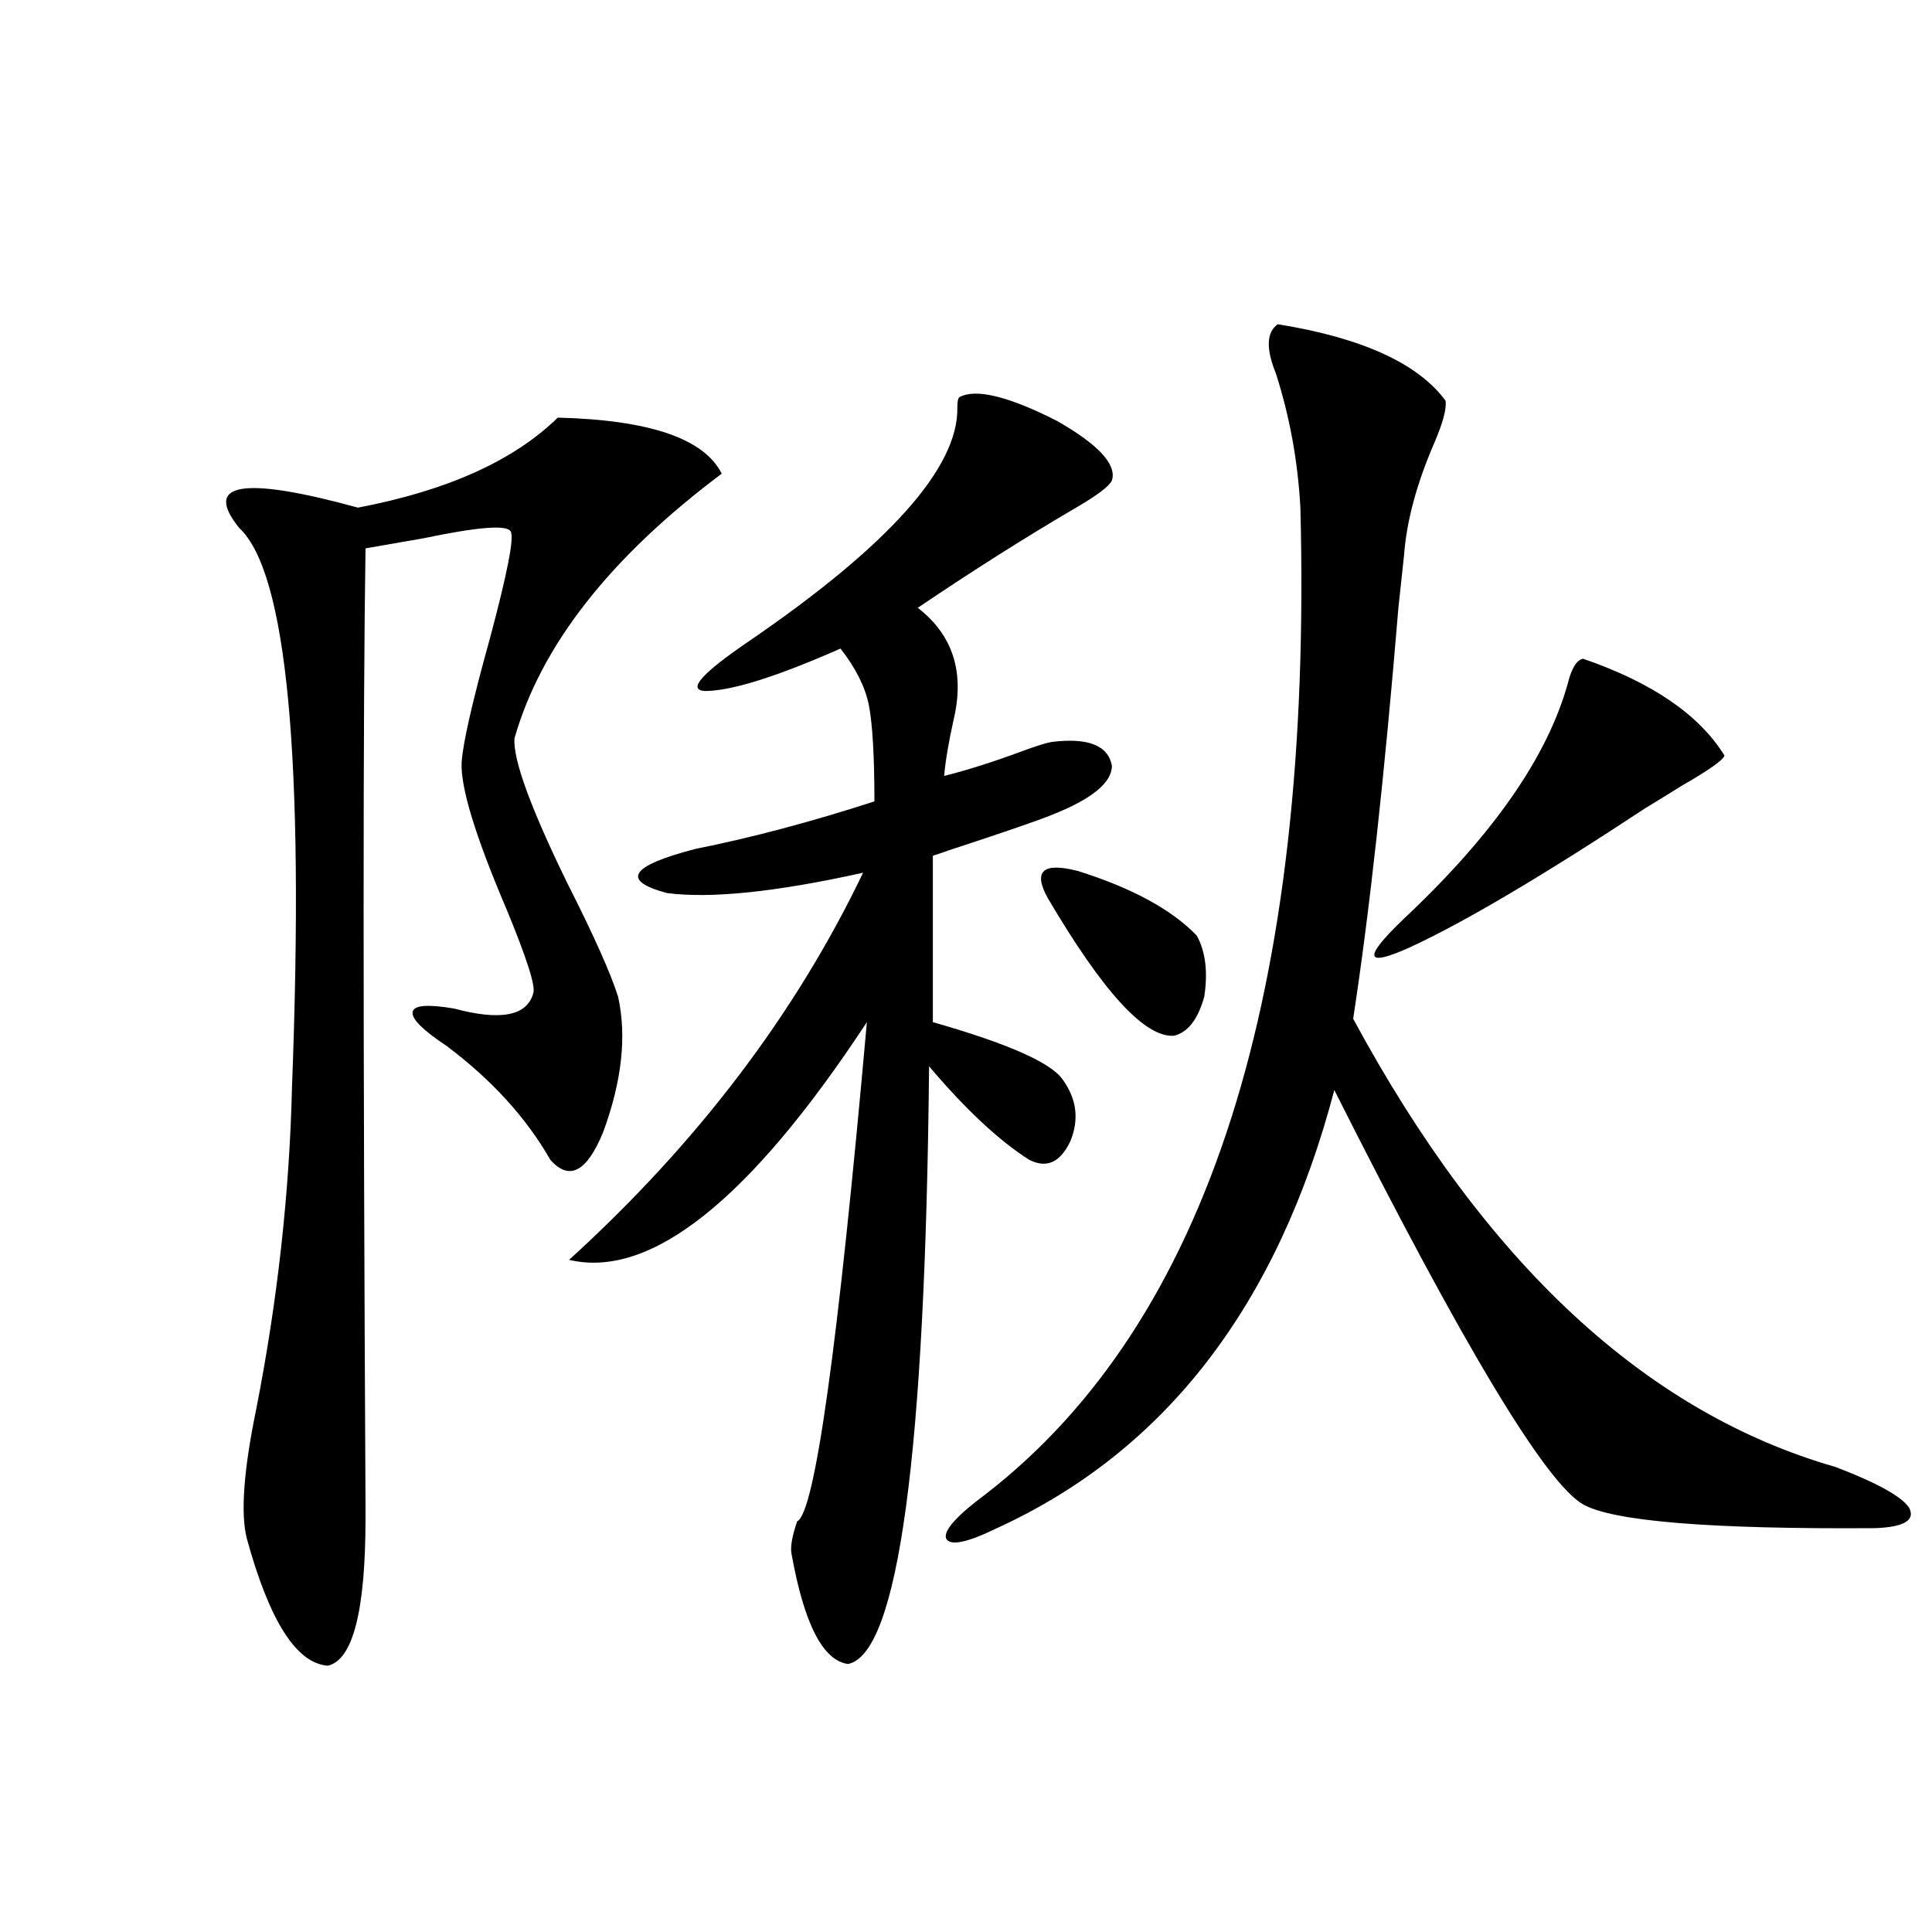 <?xml version="1.0" encoding="utf-8"?>
<!-- Generator: Adobe Illustrator 16.0.0, SVG Export Plug-In . SVG Version: 6.00 Build 0)  -->
<!DOCTYPE svg PUBLIC "-//W3C//DTD SVG 1.1//EN" "http://www.w3.org/Graphics/SVG/1.1/DTD/svg11.dtd">
<svg version="1.1" id="图层_1" xmlns="http://www.w3.org/2000/svg" xmlns:xlink="http://www.w3.org/1999/xlink" x="0px" y="0px"
	 width="1000px" height="1000px" viewBox="0 0 1000 1000" enable-background="new 0 0 1000 1000" xml:space="preserve">
<path d="M288.7,216.164c47.469,1.182,75.761,10.85,84.876,29.004c-57.895,43.369-93.656,89.072-107.314,137.109
	c-0.655,11.138,8.445,36.035,27.316,74.707c13.658,26.958,22.438,46.582,26.341,58.887c4.543,20.518,1.951,43.945-7.805,70.313
	c-8.46,20.518-17.561,25.2-27.316,14.063c-12.362-21.67-30.243-41.309-53.657-58.887c-12.362-8.198-18.216-14.063-17.561-17.578
	c0.641-3.516,7.805-4.092,21.463-1.758c24.055,6.455,37.713,3.818,40.975-7.91c1.296-3.516-3.262-17.866-13.658-43.066
	c-16.265-38.081-24.069-63.569-23.414-76.465c0.641-9.956,5.519-31.338,14.634-64.16c9.101-33.975,12.683-52.432,10.731-55.371
	c-1.951-3.516-16.92-2.334-44.877,3.516c-13.658,2.349-23.749,4.106-30.243,5.273c-1.311,83.208-1.311,248.442,0,495.703v6.152
	c0,48.038-6.509,73.526-19.512,76.465c-16.265-1.181-30.243-23.153-41.95-65.918c-3.262-12.881-1.631-35.156,4.878-66.797
	c11.052-56.25,17.226-111.909,18.536-166.992c6.494-169.917-2.606-266.309-27.316-289.16c-18.871-23.428,1.616-26.943,61.462-10.547
	C231.461,253.957,265.927,238.439,288.7,216.164z M496.5,205.617c8.445-4.683,25.365-0.576,50.73,12.305
	c21.463,12.305,30.884,22.563,28.292,30.762c-1.311,2.939-7.484,7.622-18.536,14.063c-26.021,15.244-53.337,32.52-81.949,51.855
	c18.201,14.063,24.39,33.398,18.536,58.008c-2.606,11.729-4.237,21.396-4.878,29.004c11.707-2.925,24.71-7.031,39.023-12.305
	c7.805-2.925,13.323-4.683,16.585-5.273c18.856-2.334,29.268,1.758,31.219,12.305c0,8.789-10.411,17.29-31.219,25.488
	c-7.164,2.939-25.045,9.092-53.657,18.457c-3.262,1.182-5.854,2.061-7.805,2.637v86.133c39.023,11.138,61.462,21.094,67.315,29.883
	c7.149,9.971,8.445,20.518,3.902,31.641c-5.213,11.138-12.362,14.365-21.463,9.668c-15.609-9.956-32.85-26.064-51.706-48.34
	c-1.951,200.981-15.944,304.102-41.95,309.375c-13.018-1.758-22.773-20.805-29.268-57.129c-0.655-3.516,0.32-9.077,2.927-16.699
	c9.101-4.092,21.128-90.225,36.097-258.398c-60.486,91.997-111.872,133.018-154.143,123.047
	c66.34-60.342,117.07-127.139,152.191-200.391c-44.877,9.971-78.702,13.486-101.461,10.547
	c-24.069-6.44-19.191-14.063,14.634-22.852c29.268-5.85,60.151-14.063,92.681-24.609c0-23.428-0.976-40.127-2.927-50.098
	c-1.951-9.365-6.829-19.033-14.634-29.004c-33.17,14.653-56.584,21.973-70.242,21.973c-9.115-0.576-1.631-9.077,22.438-25.488
	c72.834-49.795,108.931-90.225,108.29-121.289C495.524,207.966,495.845,206.208,496.5,205.617z M661.374,167.824
	c43.566,7.031,72.514,20.215,86.827,39.551c0.641,4.106-1.311,11.426-5.854,21.973c-9.115,21.094-14.313,40.43-15.609,58.008
	c-0.655,5.864-1.631,14.941-2.927,27.246c-7.164,86.724-14.969,157.627-23.414,212.695
	c68.291,126.563,151.536,203.906,249.75,232.031c21.463,8.213,34.146,15.244,38.048,21.094c3.247,6.455-2.606,9.971-17.561,10.547
	c-85.211,0.591-135.606-3.516-151.216-12.305c-19.512-11.123-62.438-82.617-128.777-214.453
	c-29.268,111.333-87.482,186.919-174.63,226.758c-15.609,7.622-24.39,9.38-26.341,5.273c-1.311-4.092,5.519-11.714,20.487-22.852
	c115.119-89.058,169.417-259.277,162.923-510.645c-1.311-24.019-5.533-47.158-12.683-69.434
	C655.186,180.432,655.521,171.931,661.374,167.824z M542.353,464.895c-7.805-14.063-2.606-18.745,15.609-14.063
	c27.957,8.789,48.444,19.927,61.462,33.398c4.543,8.213,5.854,18.76,3.902,31.641c-3.262,11.729-8.46,18.457-15.609,20.215
	C592.748,537.268,570.965,513.537,542.353,464.895z M819.419,340.969c35.762,12.305,60.151,29.004,73.169,50.098
	c-0.655,2.349-8.14,7.622-22.438,15.82c-8.46,5.273-14.634,9.092-18.536,11.426c-53.337,35.156-93.991,59.189-121.948,72.07
	c-23.414,10.547-24.39,5.576-2.927-14.941c46.173-43.354,74.465-84.072,84.876-122.168
	C813.565,345.666,816.157,341.56,819.419,340.969z"/>
</svg>
